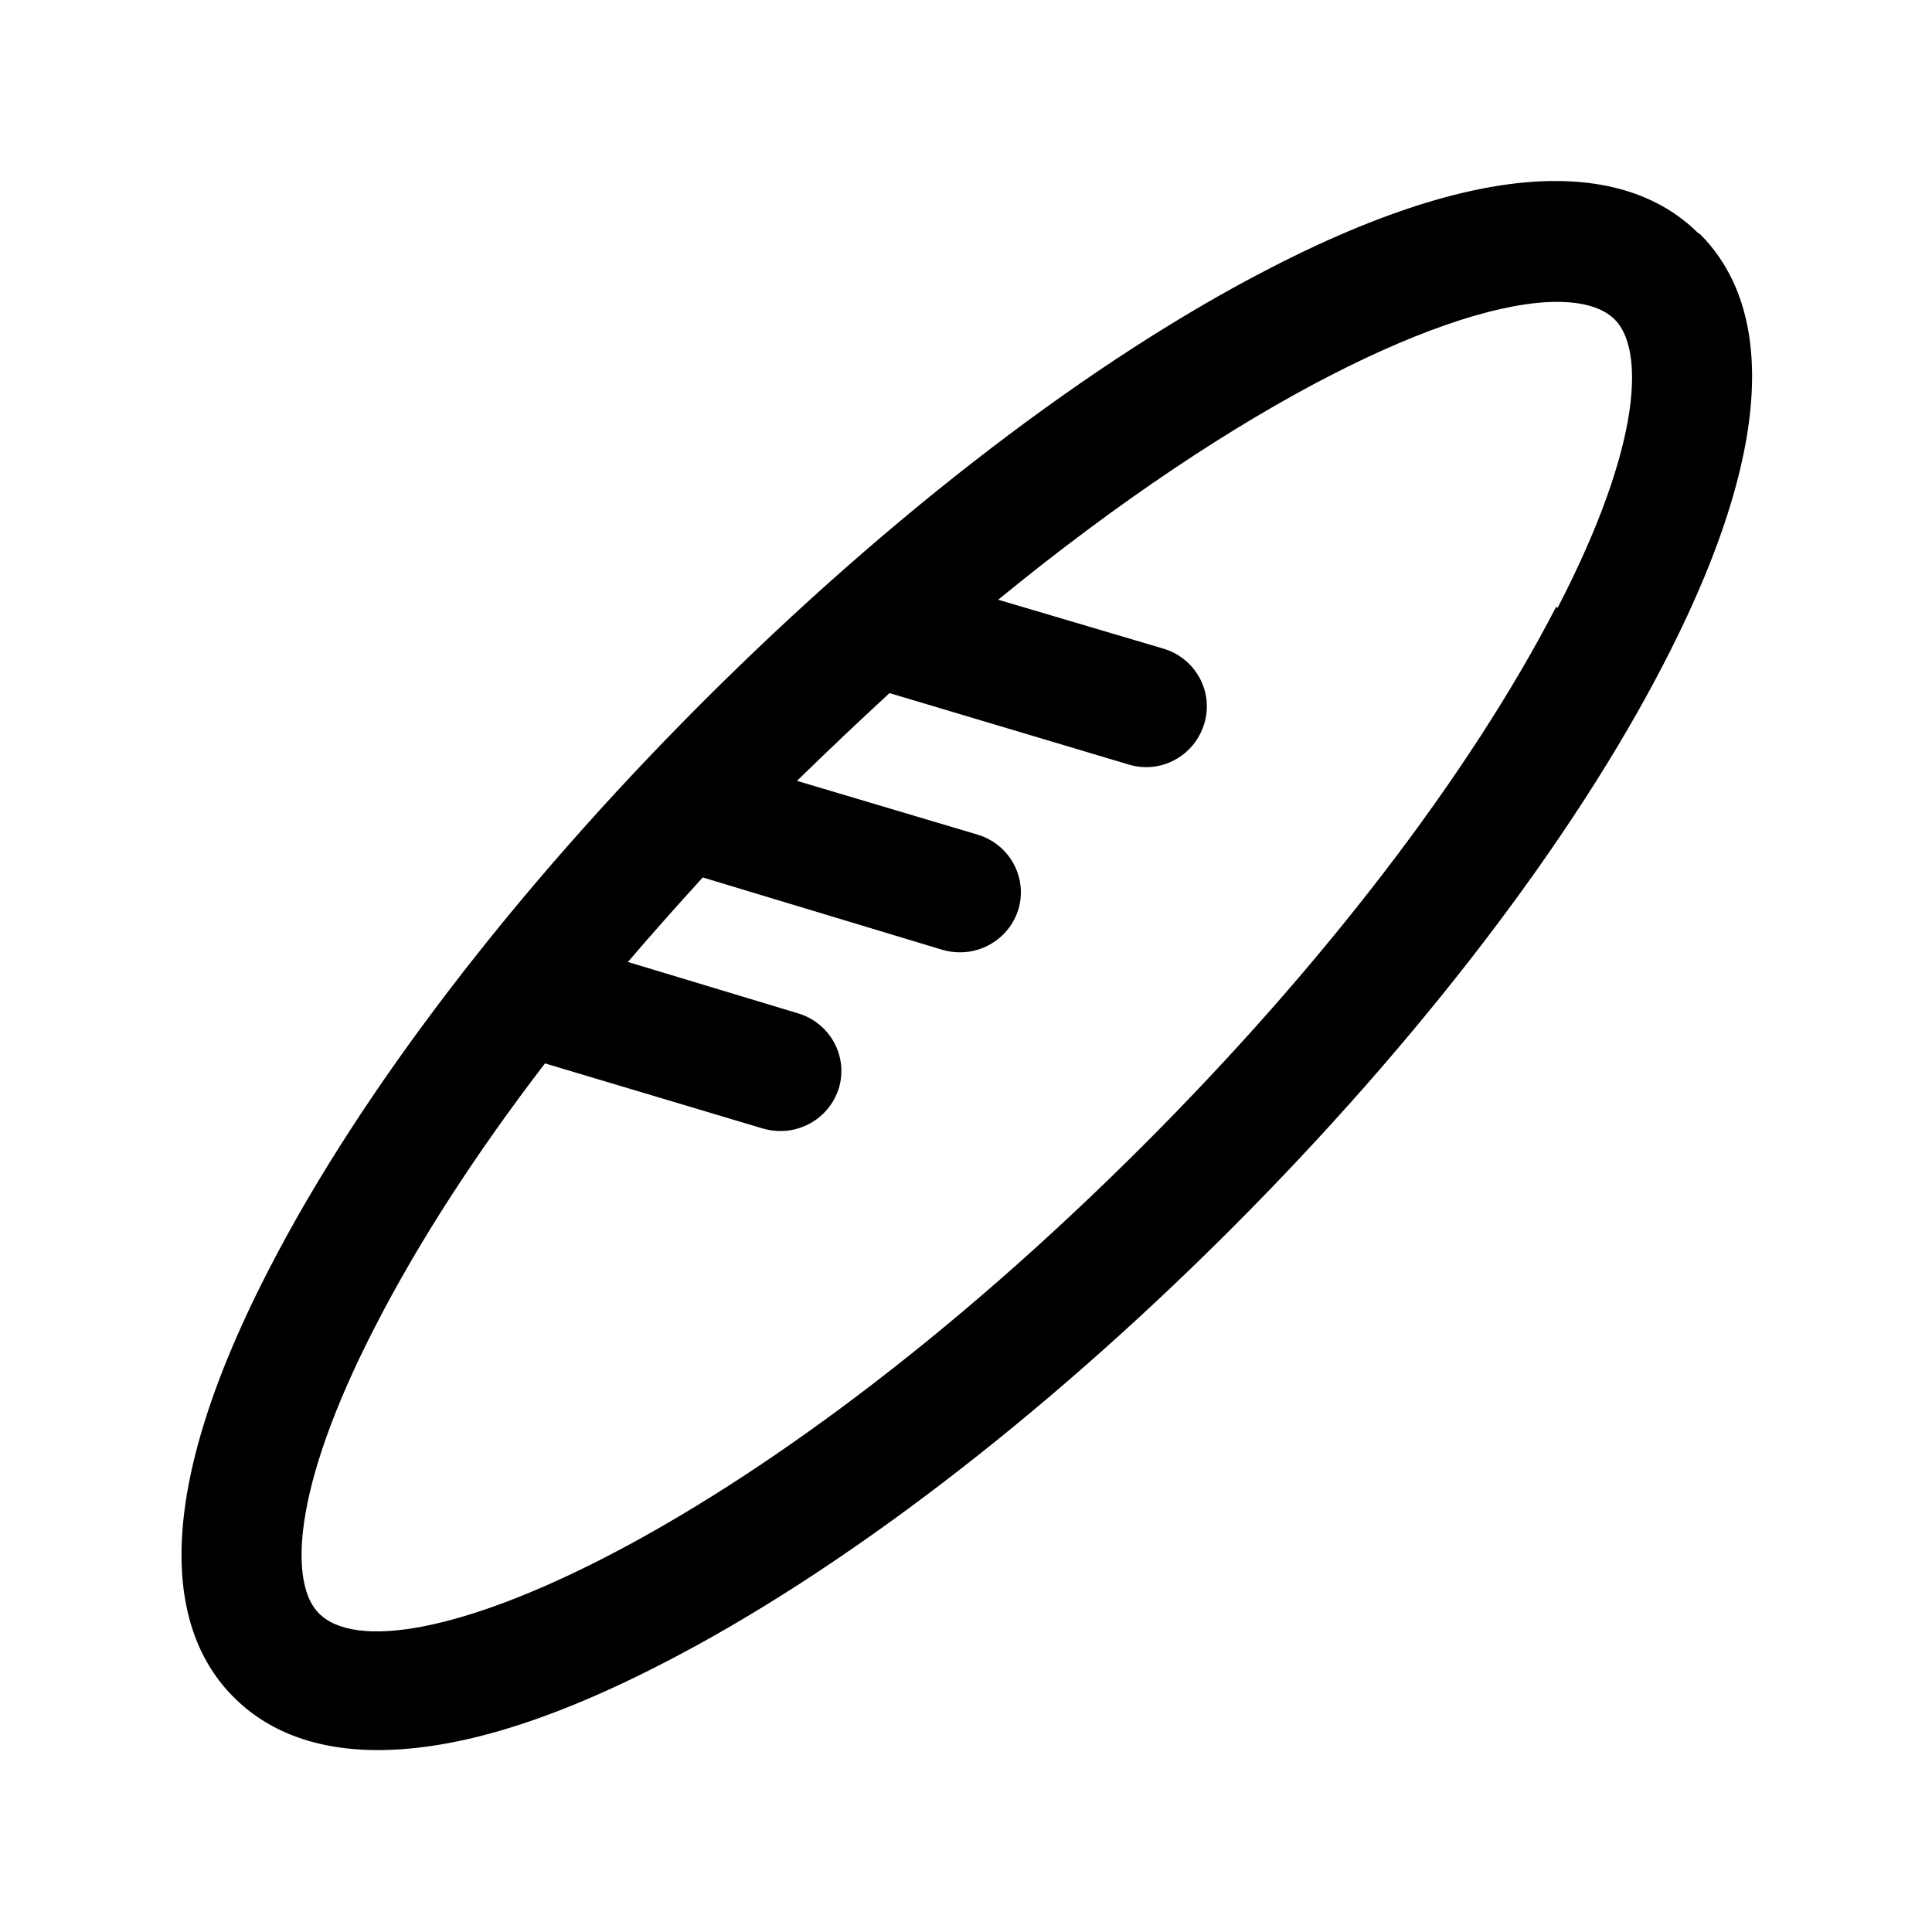 <svg width="24" height="24" viewBox="0 0 24 24" fill="none" xmlns="http://www.w3.org/2000/svg">
<path d="M21.1 2.9C20.41 2.21 18.92 1.71 15.78 3.33C13.58 4.46 11.07 6.38 8.73 8.72C6.39 11.06 4.47 13.57 3.34 15.77C1.72 18.91 2.21 20.4 2.91 21.09C3.26 21.44 3.82 21.74 4.69 21.74C5.56 21.74 6.69 21.46 8.24 20.66C10.44 19.53 12.95 17.61 15.29 15.27C17.63 12.93 19.55 10.42 20.68 8.22C22.3 5.08 21.81 3.59 21.11 2.9H21.1ZM19.33 7.54C18.26 9.61 16.45 11.98 14.21 14.22C9.3 19.13 4.86 20.95 3.96 20.04C3.61 19.69 3.59 18.55 4.67 16.46C5.2 15.43 5.91 14.33 6.77 13.21L9.48 14.02C9.55 14.04 9.62 14.05 9.7 14.05C10.02 14.05 10.32 13.84 10.42 13.52C10.54 13.12 10.31 12.71 9.92 12.59L7.8 11.95C8.1 11.6 8.41 11.25 8.73 10.9L11.71 11.8C11.78 11.82 11.85 11.83 11.93 11.83C12.25 11.83 12.55 11.62 12.65 11.3C12.77 10.9 12.54 10.49 12.15 10.37L9.9 9.7C10.29 9.32 10.67 8.96 11.05 8.61L14.03 9.5C14.1 9.52 14.17 9.53 14.24 9.53C14.56 9.53 14.86 9.32 14.96 8.99C15.08 8.59 14.85 8.18 14.46 8.06L12.4 7.45C15.44 4.96 18.04 3.75 19.34 3.75C19.66 3.75 19.91 3.82 20.06 3.97C20.41 4.32 20.43 5.46 19.35 7.55L19.33 7.54Z" fill="black"/>
</svg>
